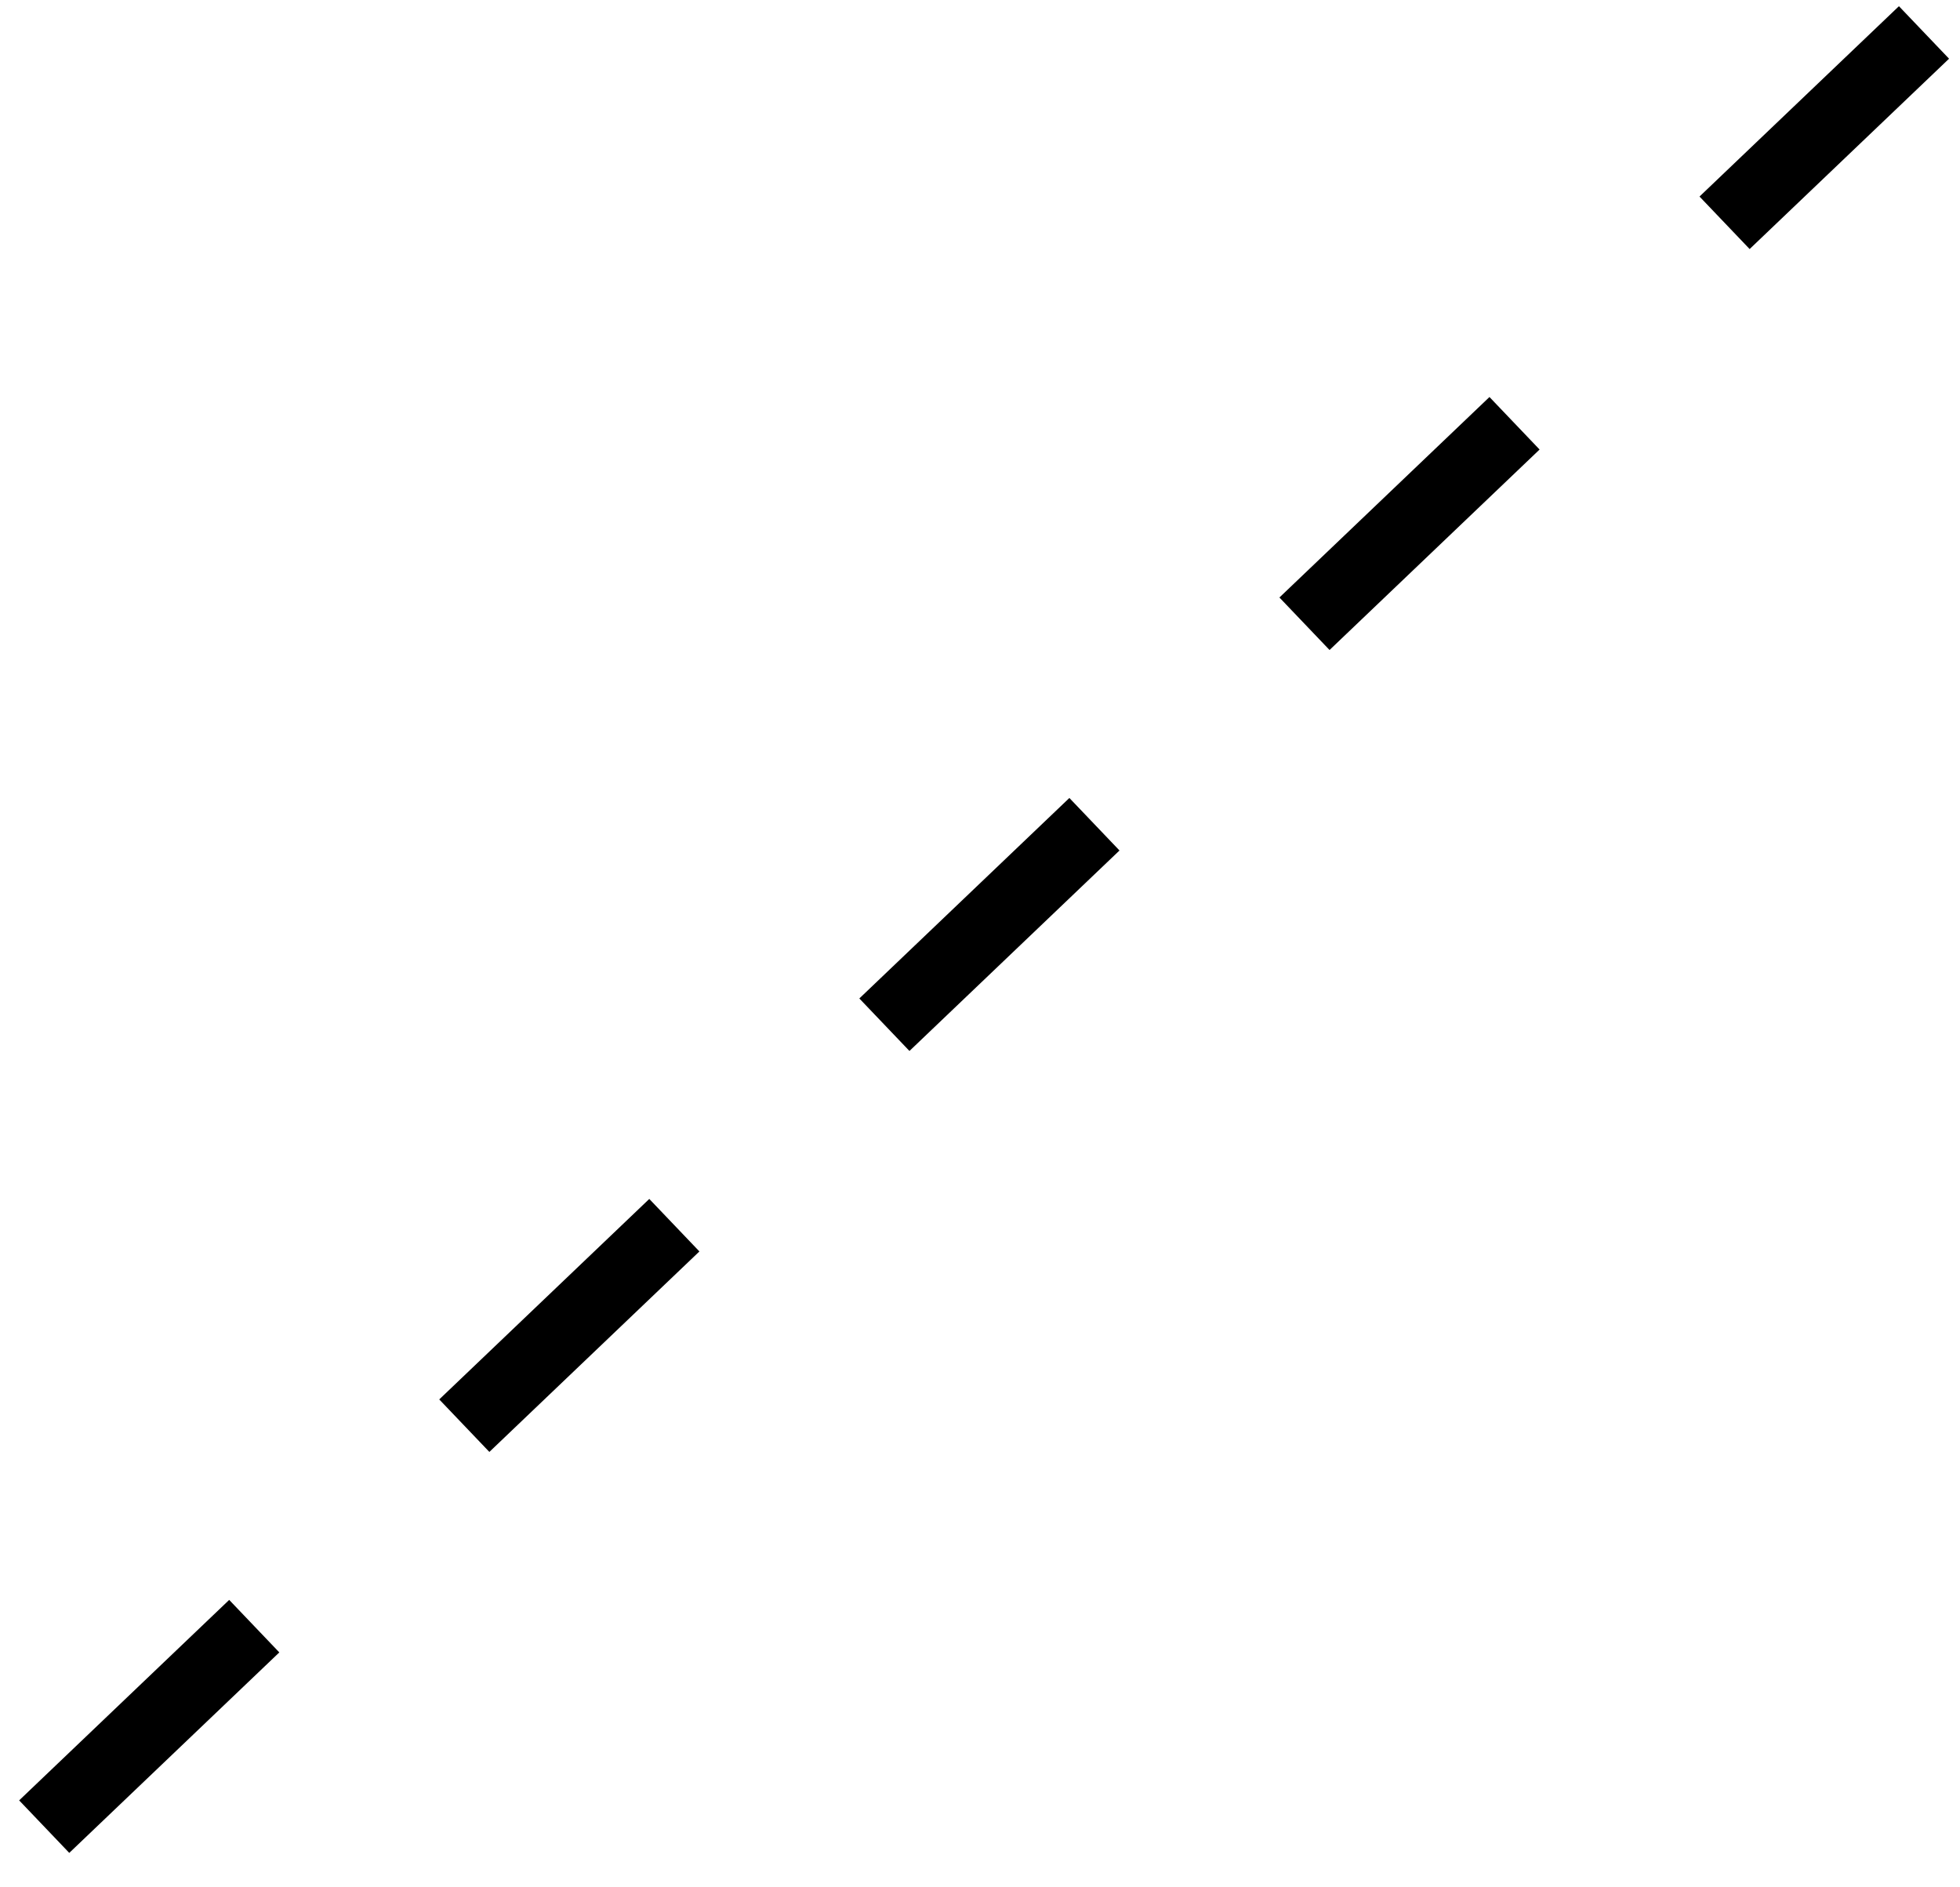 <?xml version="1.0" encoding="UTF-8"?> <svg xmlns="http://www.w3.org/2000/svg" width="27" height="26" viewBox="0 0 27 26" fill="none"> <path d="M0.609 25.164L26.504 0.447" stroke="black" stroke-dasharray="4 4"></path> </svg> 
